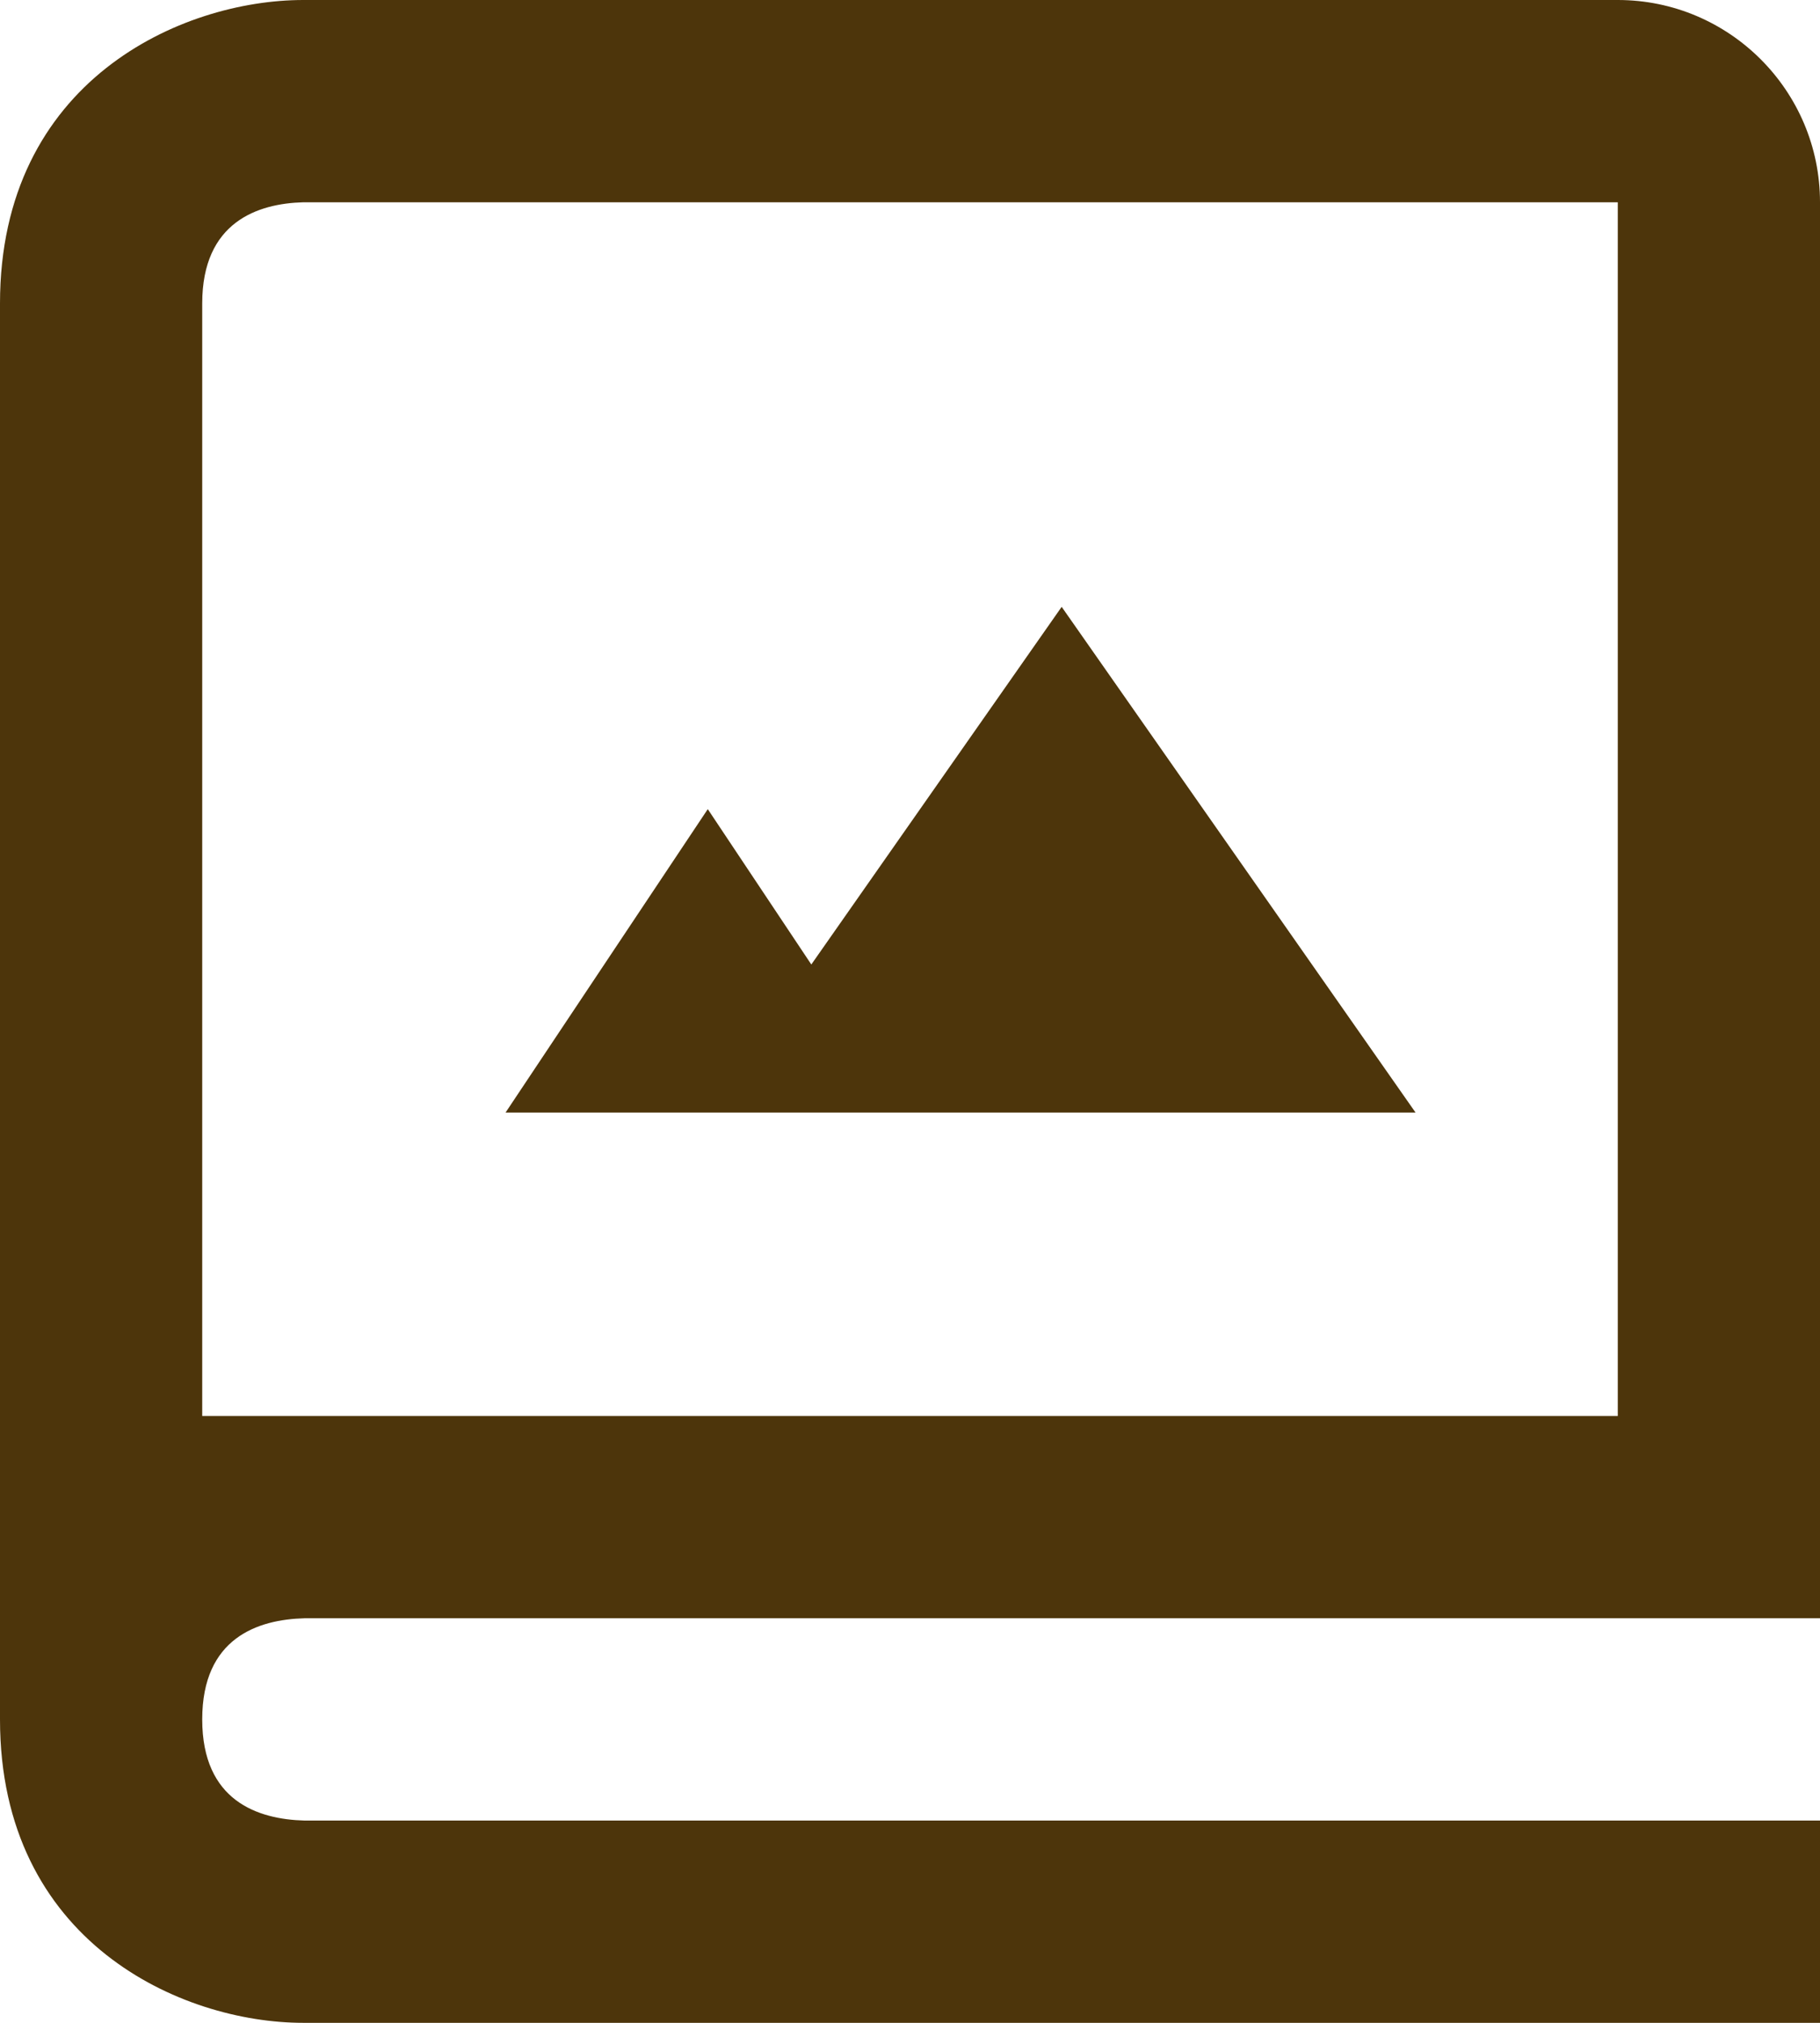 <svg width="18" height="20" viewBox="0 0 18 20" fill="none" xmlns="http://www.w3.org/2000/svg">
<path d="M8.024 9.536L7 8L5 11H14L10.5 6L8.024 9.536Z" fill="#4D350B"/>
<path d="M16 0H3C1.794 0 0 0.799 0 3V17C0 19.201 1.794 20 3 20H18V18H3.012C2.55 17.988 2 17.806 2 17C2 16.194 2.55 16.012 3.012 16H18V2C18 0.897 17.103 0 16 0ZM16 14H2V3C2 2.194 2.55 2.012 3 2H16V14Z" fill="#4D350B"/>
</svg>
